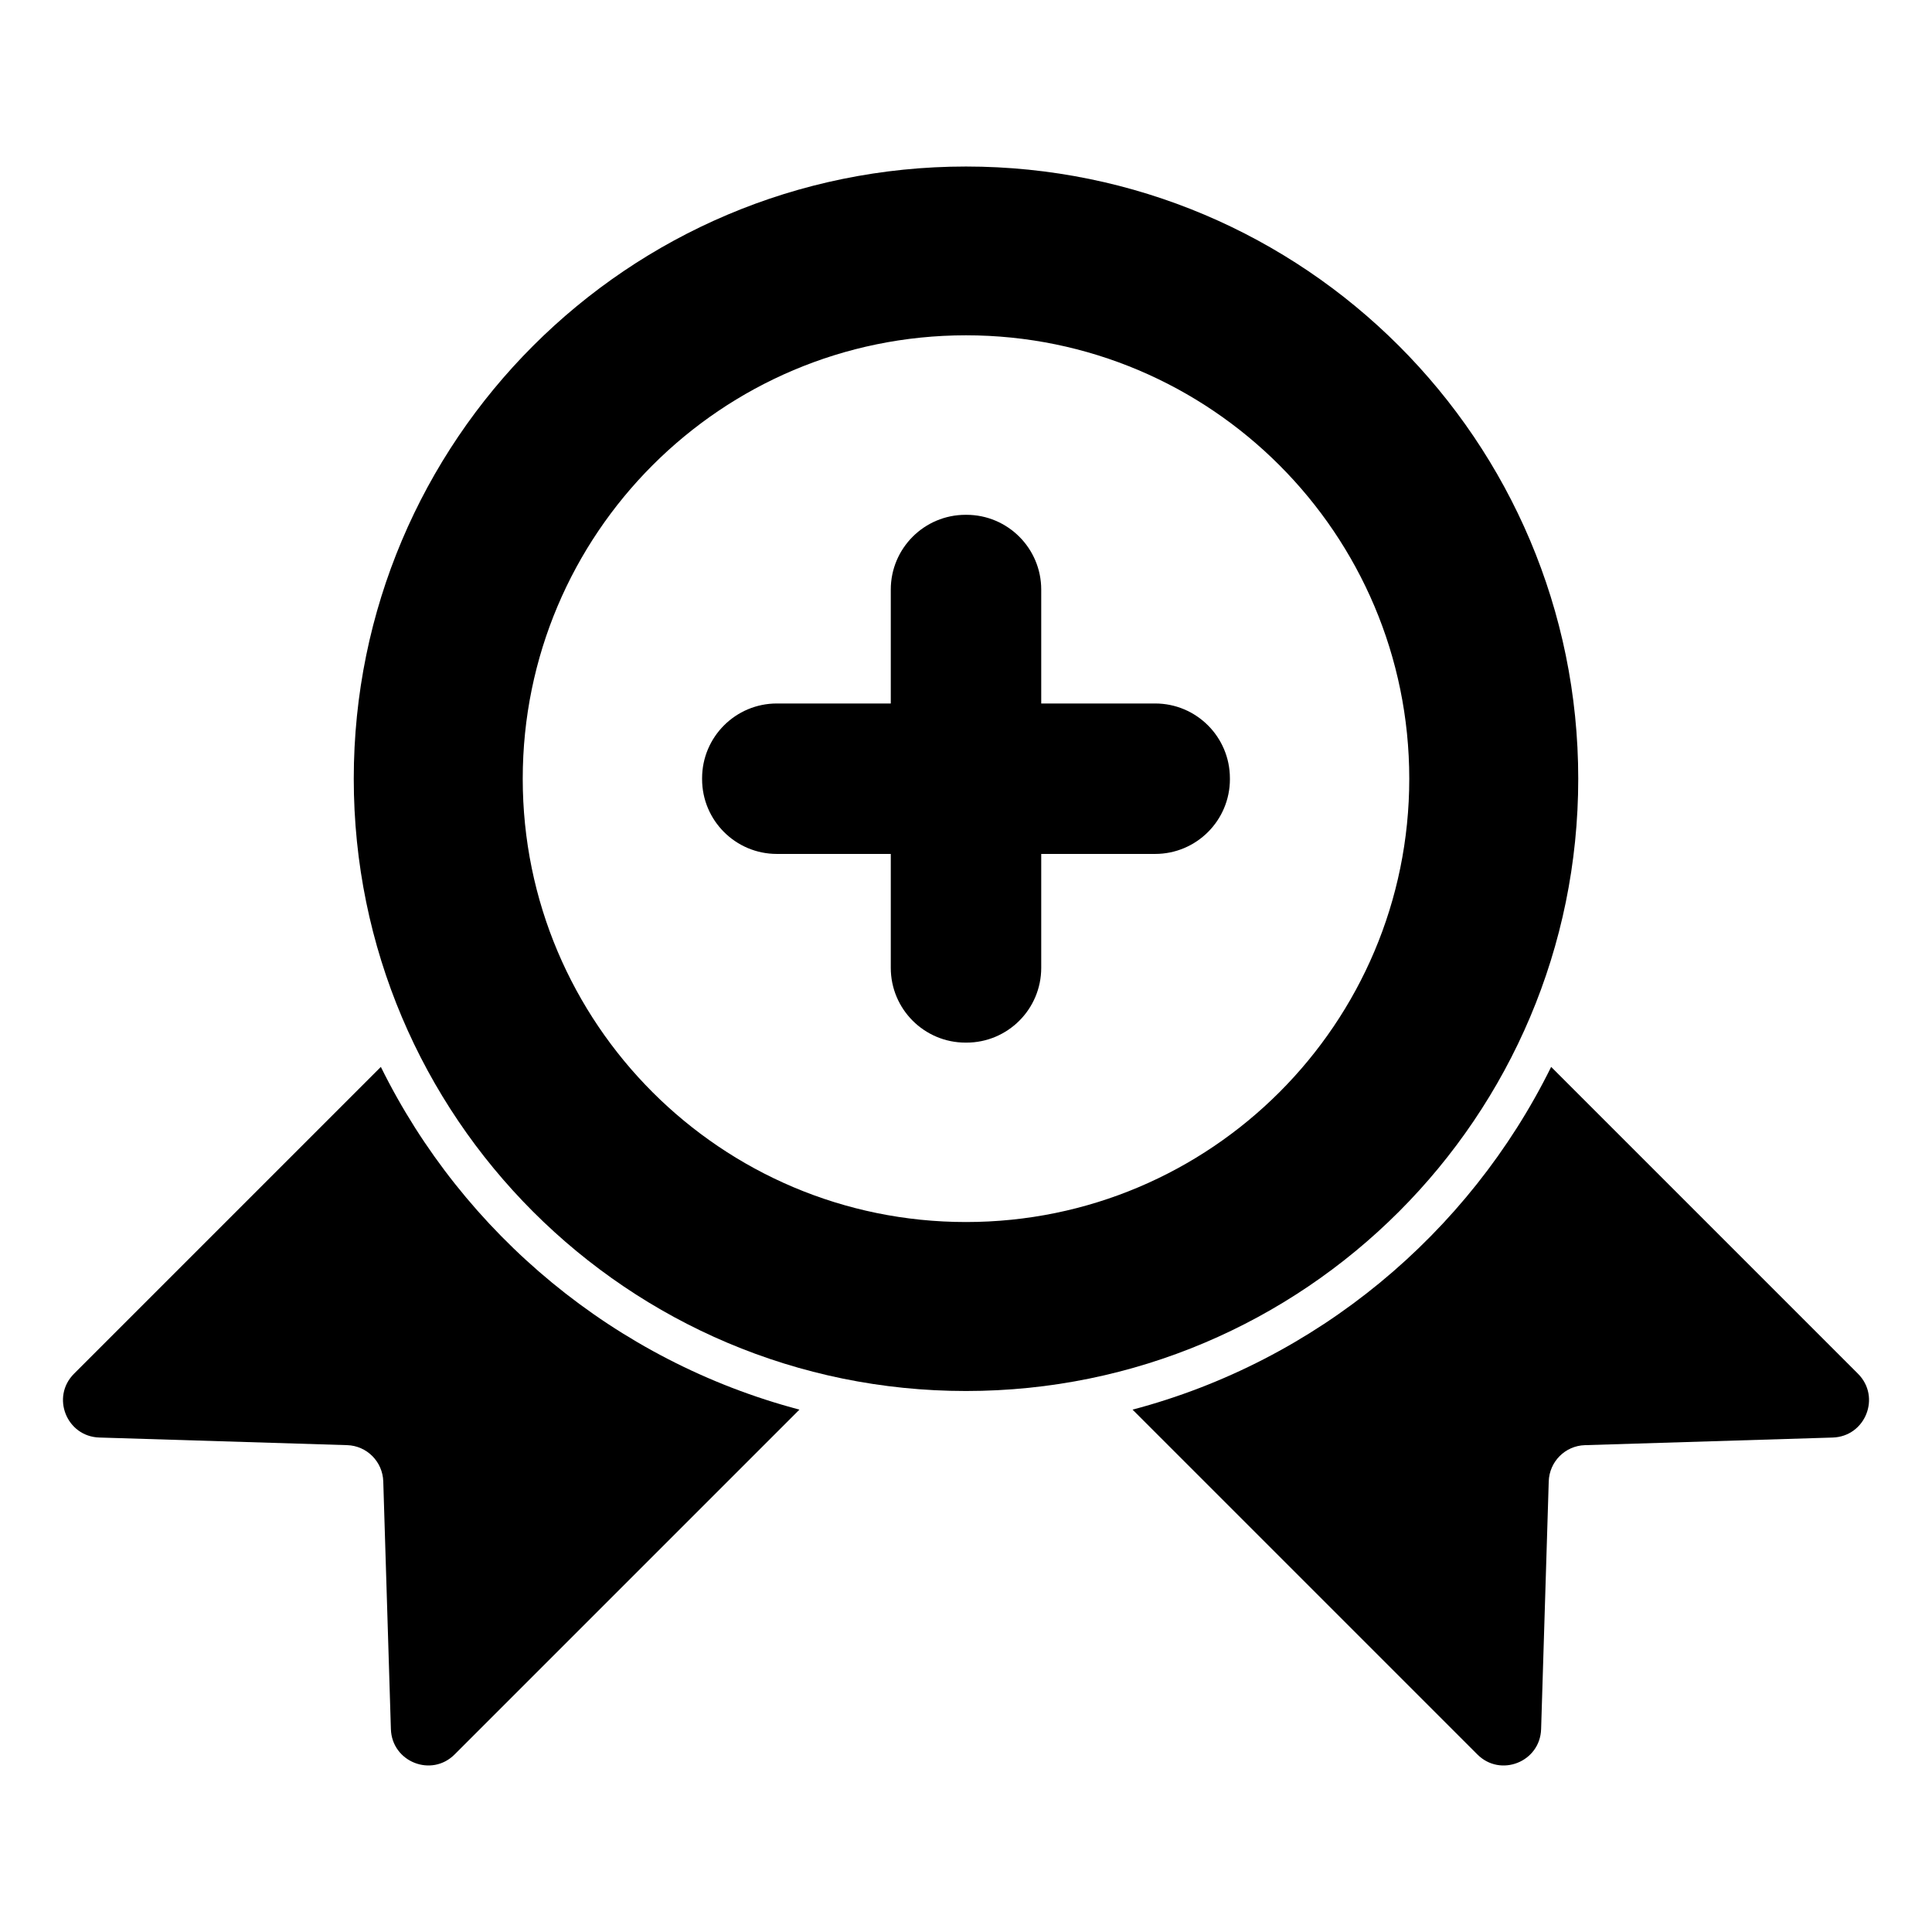 <?xml version="1.0" encoding="UTF-8"?>
<!-- Uploaded to: ICON Repo, www.iconrepo.com, Generator: ICON Repo Mixer Tools -->
<svg fill="#000000" width="800px" height="800px" version="1.1" viewBox="144 144 512 512" xmlns="http://www.w3.org/2000/svg">
 <g>
  <path d="m244.93 426.74-81.309 81.309c-6.168 6.168-1.969 16.645 6.699 16.91l65.676 2.019c5.211 0.16 9.414 4.359 9.574 9.625l2.019 65.621c0.266 8.723 10.797 12.871 16.91 6.699l91.359-91.359c-48.711-12.863-89.074-46.527-110.93-90.824z"/>
  <path d="m636.38 508.05-81.309-81.309c-21.855 44.297-62.219 77.961-110.93 90.828l91.359 91.359c6.117 6.168 16.645 2.019 16.91-6.699l2.019-65.621c0.16-5.266 4.359-9.465 9.574-9.625l65.676-2.019c8.668-0.27 12.871-10.746 6.699-16.914z"/>
  <path d="m562.25 350.38c0-89.605-72.641-162.25-162.25-162.25s-162.25 72.645-162.25 162.25 72.641 162.25 162.25 162.25c89.609 0 162.25-72.641 162.25-162.25zm-162.25 117.47c-64.879 0-117.47-52.594-117.47-117.47 0-64.875 52.594-117.52 117.47-117.52 64.875 0 117.47 52.645 117.47 117.52 0 64.875-52.594 117.47-117.47 117.47z"/>
  <path d="m450.12 330.43h-30.184v-30.18c0-10.945-8.875-19.82-19.82-19.82h-0.23c-10.945 0-19.82 8.875-19.82 19.82v30.18h-30.184c-10.945 0-19.82 8.875-19.82 19.82v0.23c0 10.945 8.875 19.82 19.82 19.82h30.184v30.184c0 10.945 8.875 19.82 19.82 19.82h0.23c10.945 0 19.82-8.875 19.82-19.82v-30.184h30.184c10.945 0 19.82-8.875 19.82-19.82l-0.004-0.23c0-10.945-8.871-19.82-19.816-19.82z"/>
 </g>
</svg>